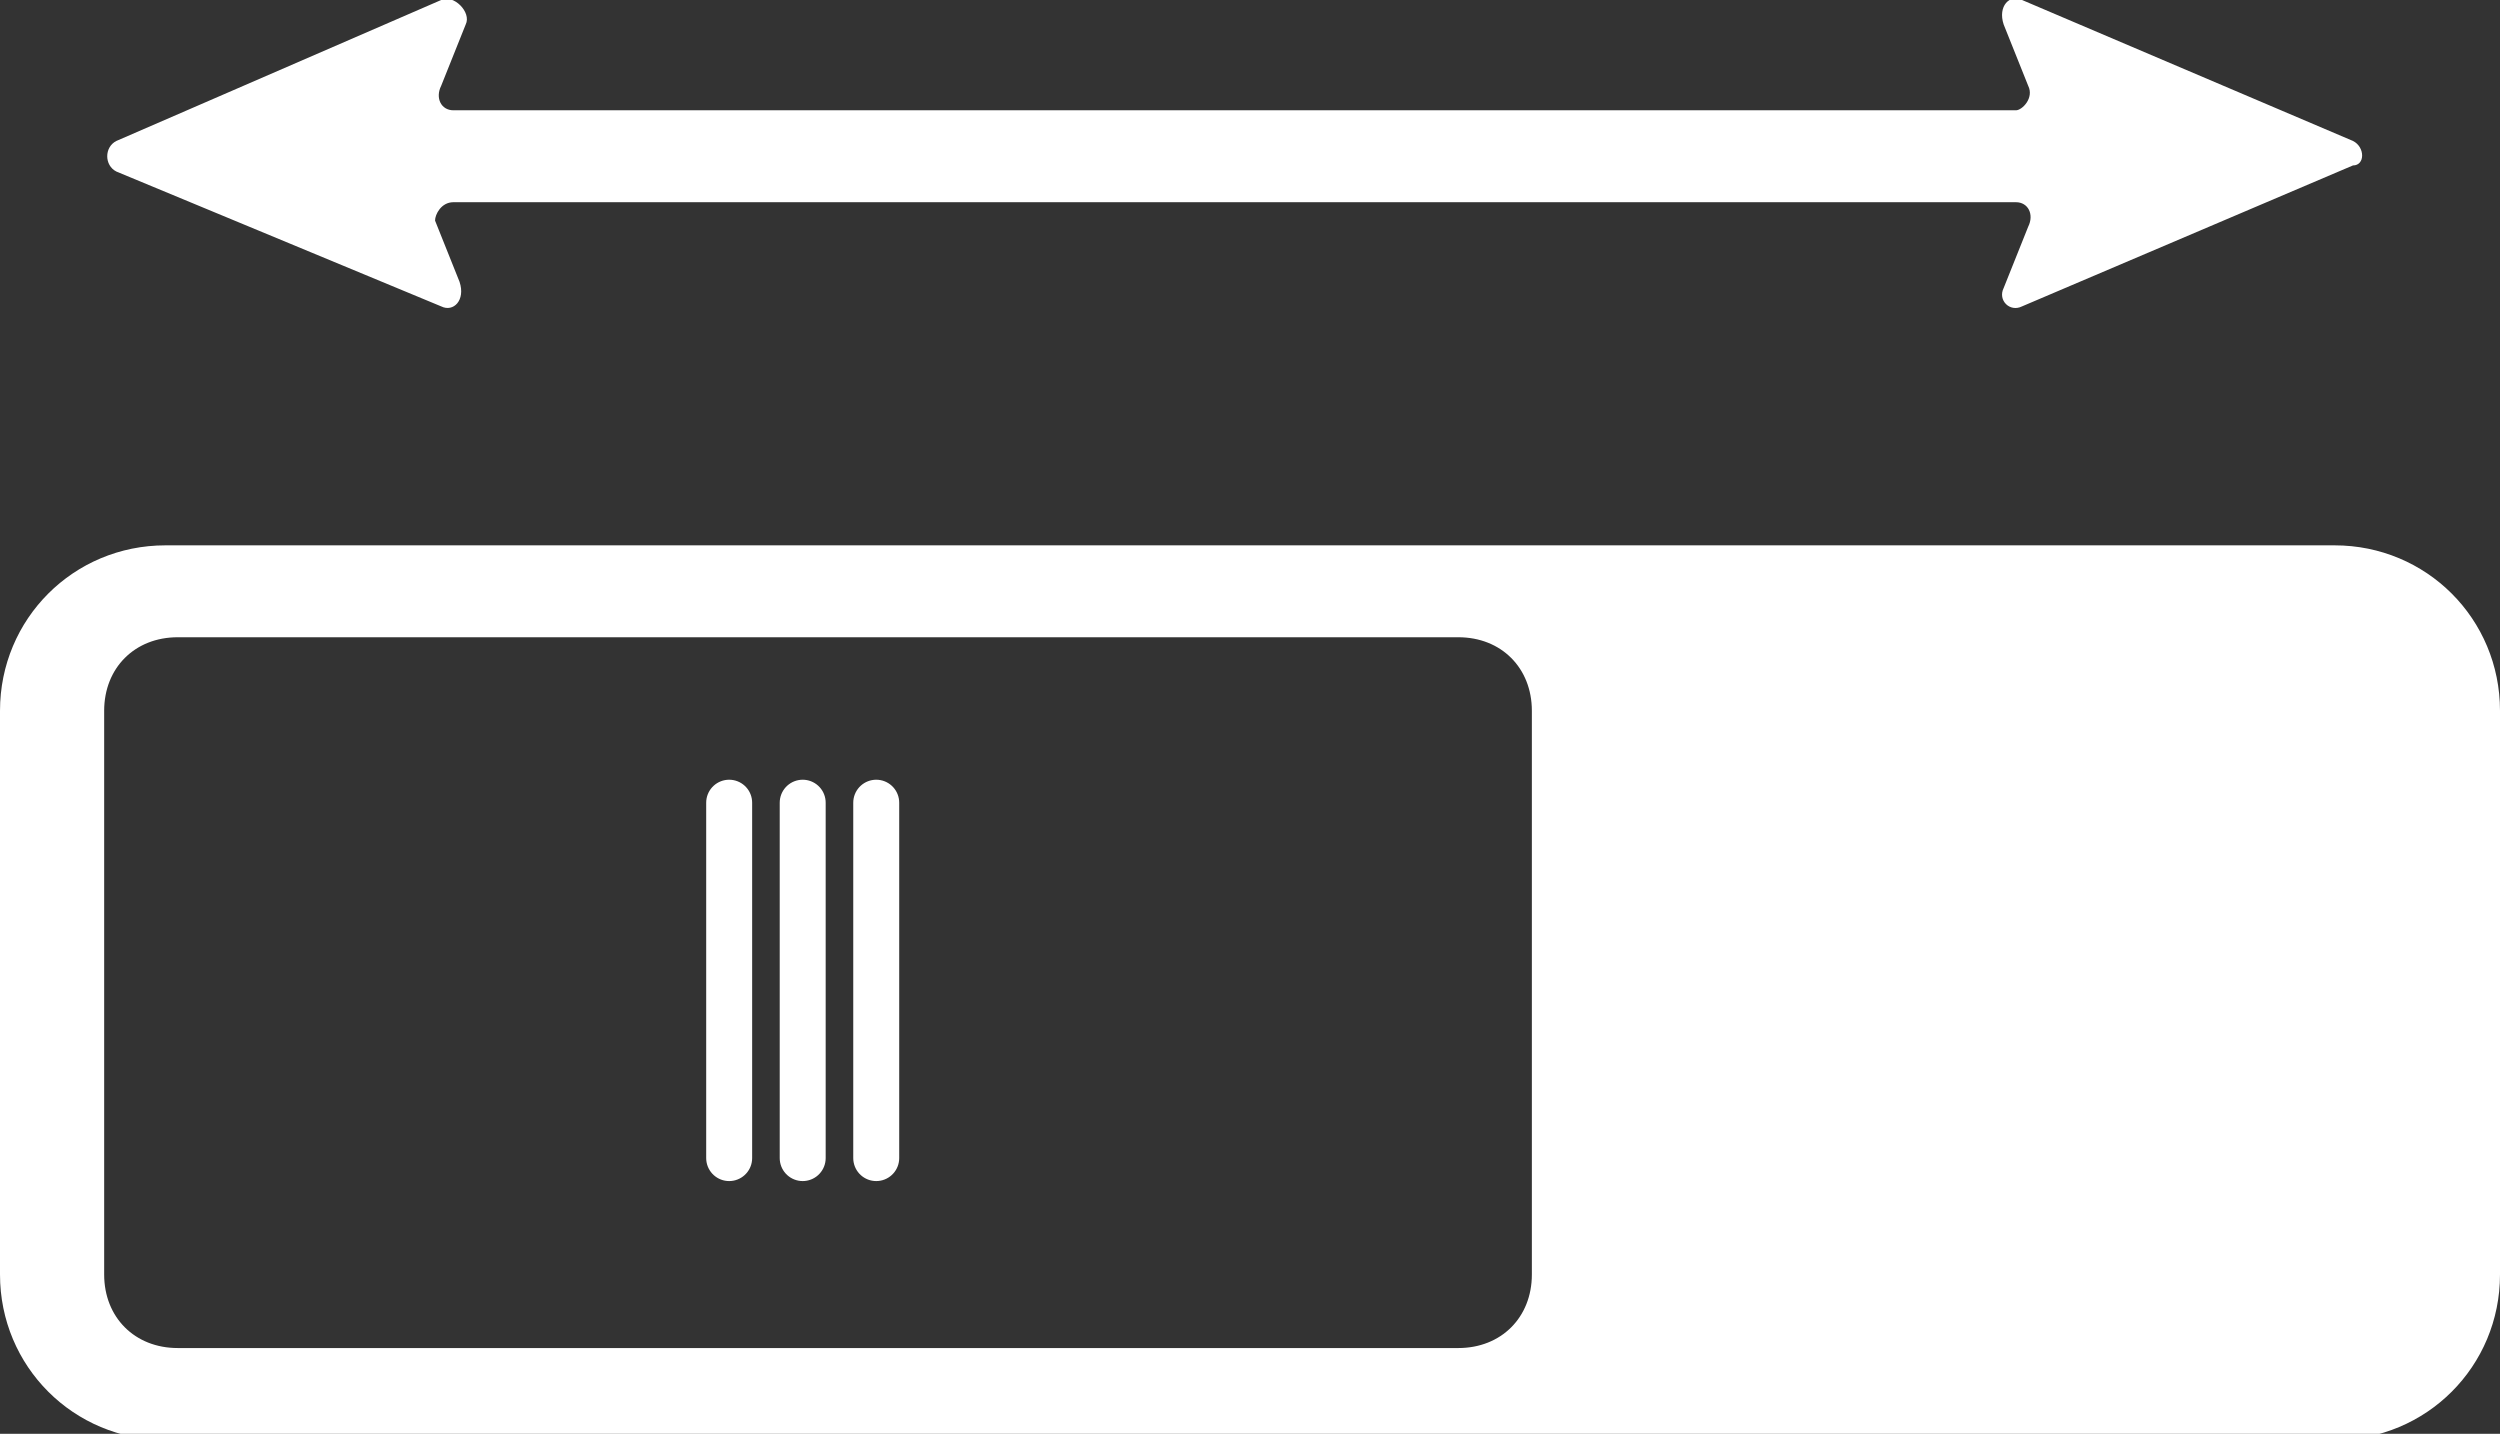 <?xml version="1.0" encoding="utf-8"?>
<!-- Generator: Adobe Illustrator 20.1.0, SVG Export Plug-In . SVG Version: 6.00 Build 0)  -->
<svg version="1.1" id="Слой_1" xmlns="http://www.w3.org/2000/svg" xmlns:xlink="http://www.w3.org/1999/xlink" x="0px" y="0px"
	 viewBox="0 0 40.8 23.4" style="enable-background:new 0 0 40.8 23.4;" xml:space="preserve">
<rect x="0" y="0" width="40.8" height="23.4" fill="#333333" stroke="none"/>
<style type="text/css">
	.st0{fill:#FFFFFF;}
	.st1{fill:none;stroke:#FFFFFF;stroke-width:0.75;stroke-linecap:round;stroke-miterlimit:10;}
</style>
<path class="st0" d="M38.4,2.3L33,0c-0.2-0.1-0.4,0.1-0.3,0.4l0.4,1c0.1,0.2-0.1,0.4-0.2,0.4l-8.2,0c0,0,0,0,0,0H7.4
	c-0.2,0-0.3-0.2-0.2-0.4l0.4-1C7.7,0.2,7.4-0.1,7.2,0L1.9,2.3c-0.2,0.1-0.2,0.4,0,0.5L7.2,5c0.2,0.1,0.4-0.1,0.3-0.4l-0.4-1
	C7.1,3.5,7.2,3.3,7.4,3.3h18c0,0,0,0,0,0l7.5,0c0.2,0,0.3,0.2,0.2,0.4l-0.4,1C32.6,4.9,32.8,5.1,33,5l5.4-2.3
	C38.6,2.7,38.6,2.4,38.4,2.3"/>
<line class="st1" x1="14.3" y1="13.1" x2="14.3" y2="18.9"/>
<line class="st1" x1="13.1" y1="13.1" x2="13.1" y2="18.9"/>
<line class="st1" x1="11.9" y1="13.1" x2="11.9" y2="18.9"/>
<path class="st0" d="M2.9,8.9h35.4"/>
<path class="st0" d="M38.1,8.9H2.7C1.2,8.9,0,10.1,0,11.6v9.2c0,1.5,1.2,2.7,2.7,2.7h35.4c1.5,0,2.7-1.2,2.7-2.7v-9.2
	C40.8,10.1,39.6,8.9,38.1,8.9z M25,20.8c0,0.7-0.5,1.2-1.2,1.2H2.9c-0.7,0-1.2-0.5-1.2-1.2v-9.2c0-0.7,0.5-1.2,1.2-1.2h20.9
	c0.7,0,1.2,0.5,1.2,1.2V20.8z"/>
</svg>
